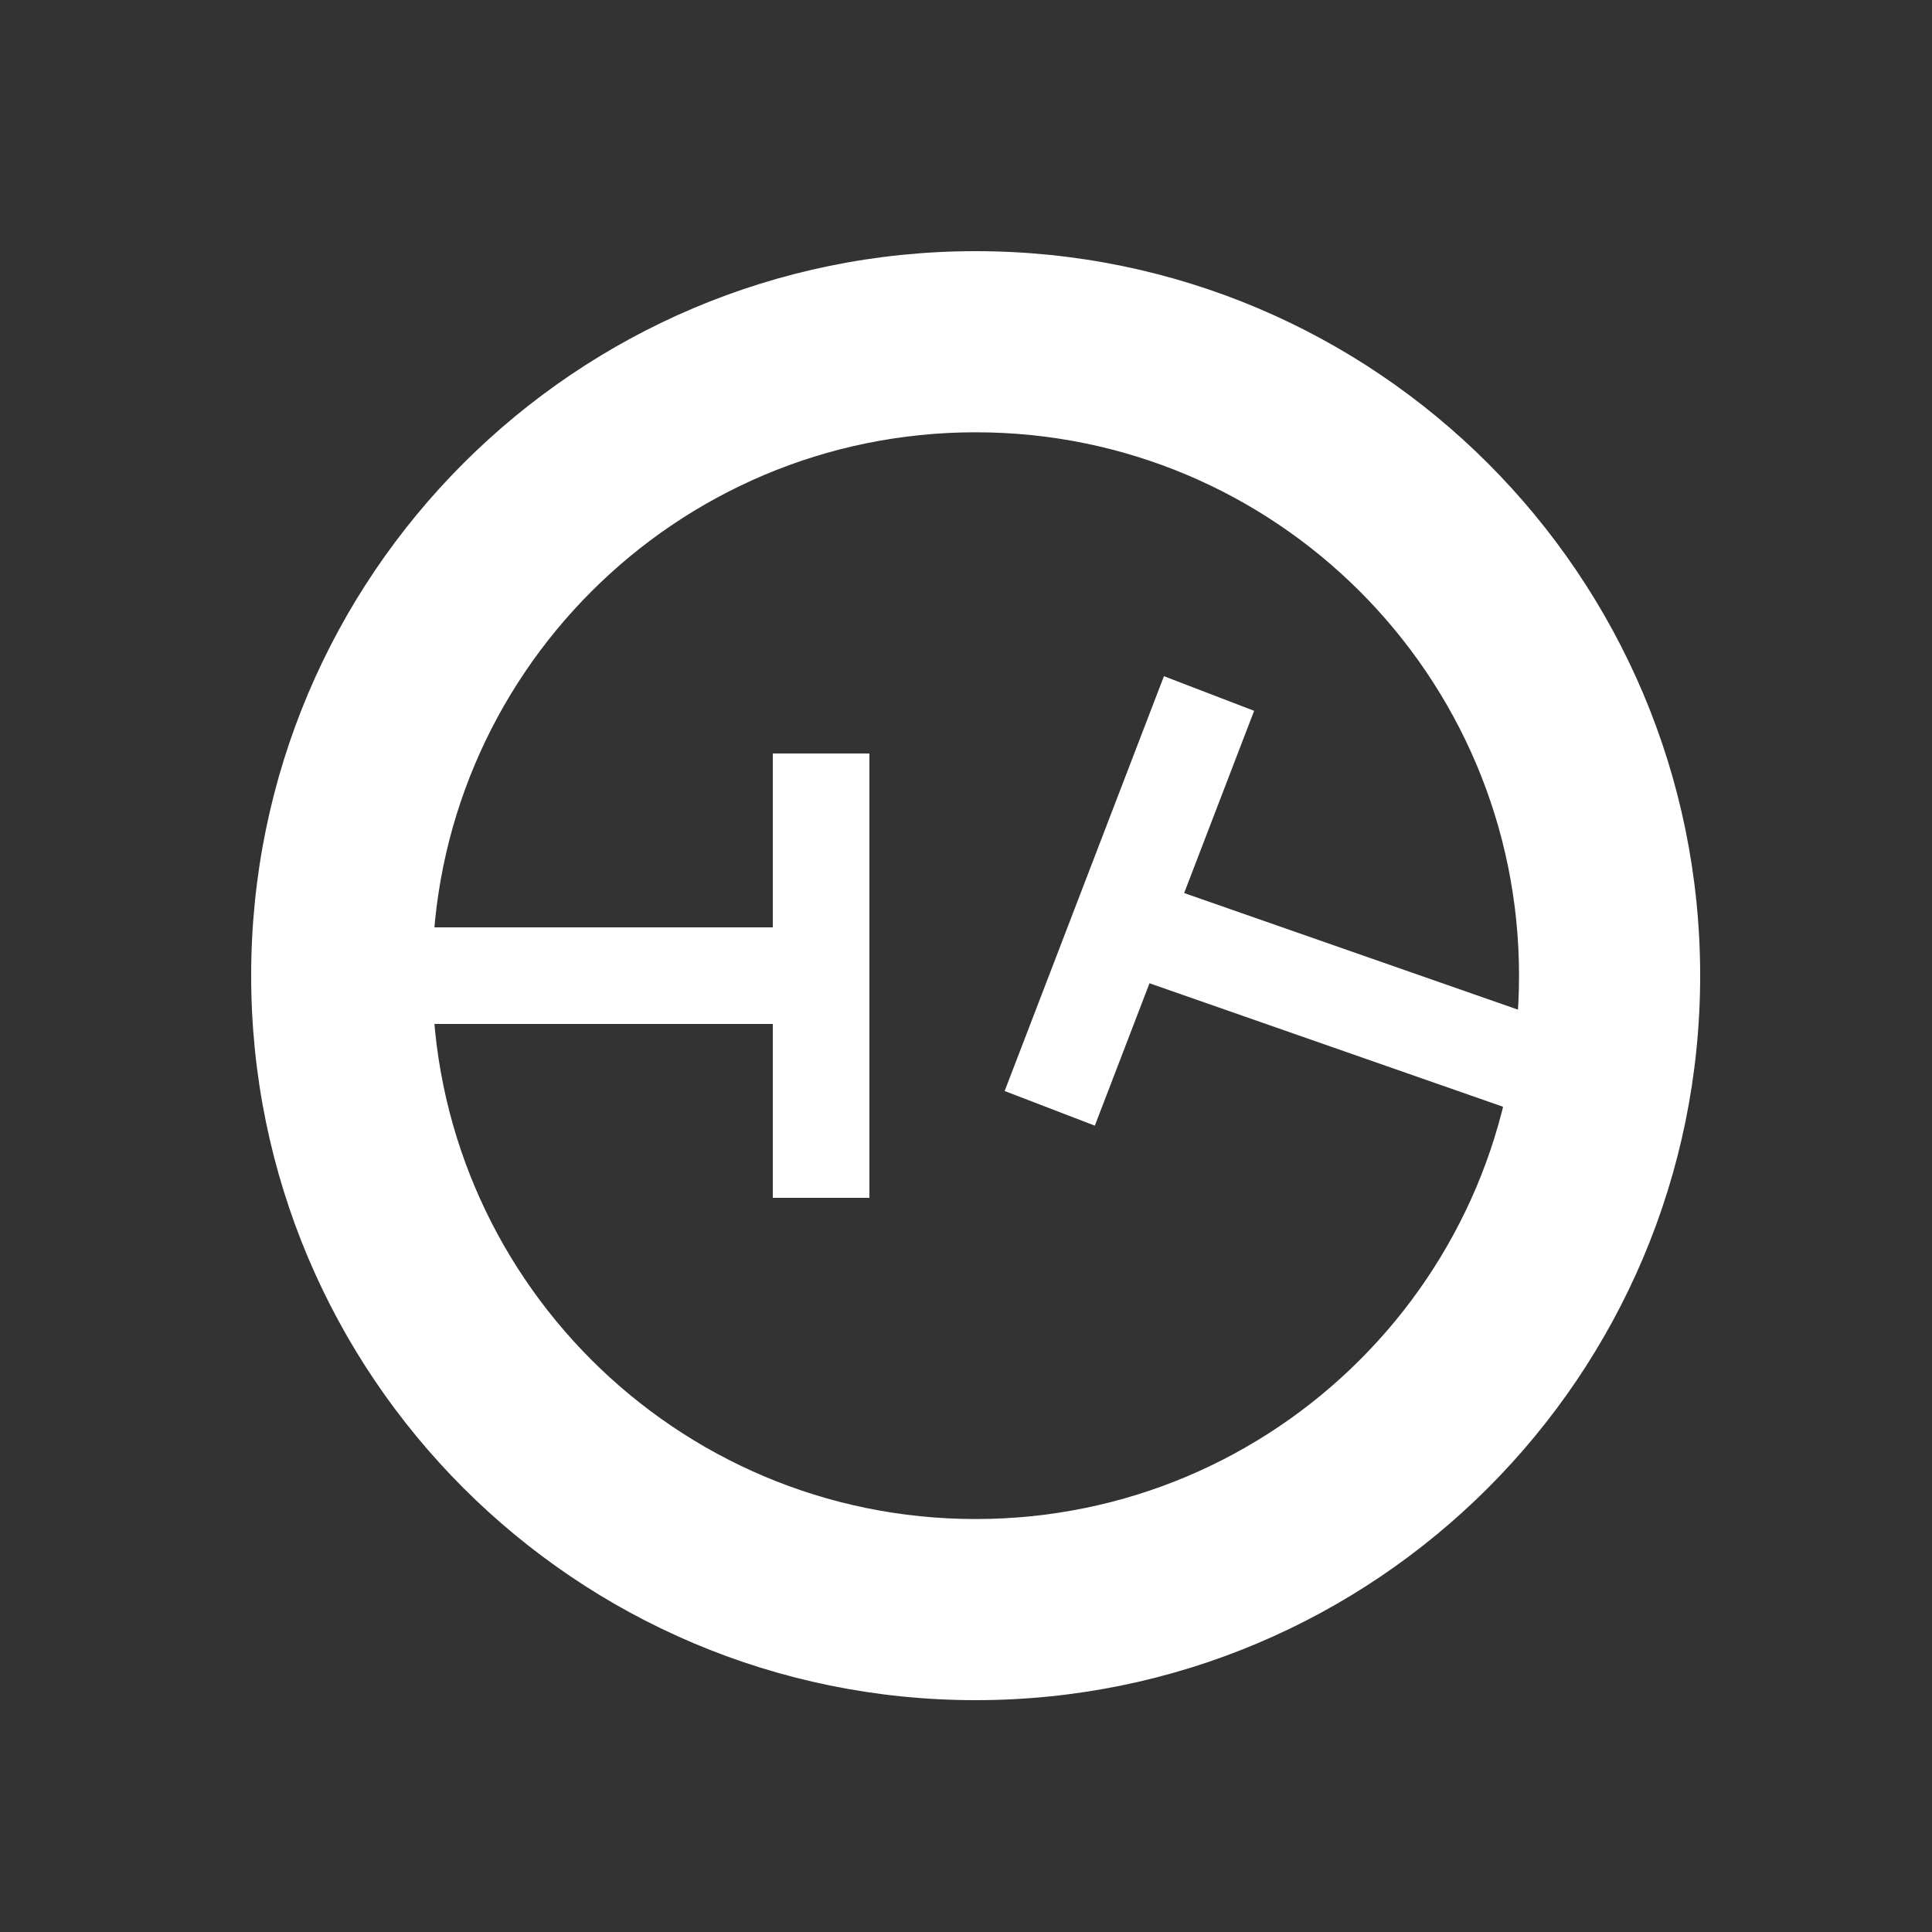 <svg width="100" height="100" viewBox="0 0 100 100" fill="none" xmlns="http://www.w3.org/2000/svg">
<rect x="0" y="0" width="100" height="100" fill="#333333" stroke="none"/>
<path d="M50.5 13C29.789 13 13 29.789 13 50.5C13 71.211 29.789 88 50.5 88C71.211 88 88 71.211 88 50.5C88 29.789 71.21 13 50.5 13ZM50.5 78.625C34.967 78.625 22.375 66.033 22.375 50.5C22.375 34.967 34.967 22.375 50.5 22.375C66.033 22.375 78.625 34.967 78.625 50.5C78.625 66.033 66.033 78.625 50.5 78.625Z" fill="white"/>
<path d="M42 48H19V53H42V48Z" fill="white"/>
<path d="M82.362 53.584L60.649 46L59 50.72L80.714 58.304L82.362 53.584Z" fill="white"/>
<path d="M45 62V39H40V62H45Z" fill="white"/>
<path d="M56.668 58.264L64.913 36.792L60.245 35L52 56.471L56.668 58.264Z" fill="white"/>
</svg>

